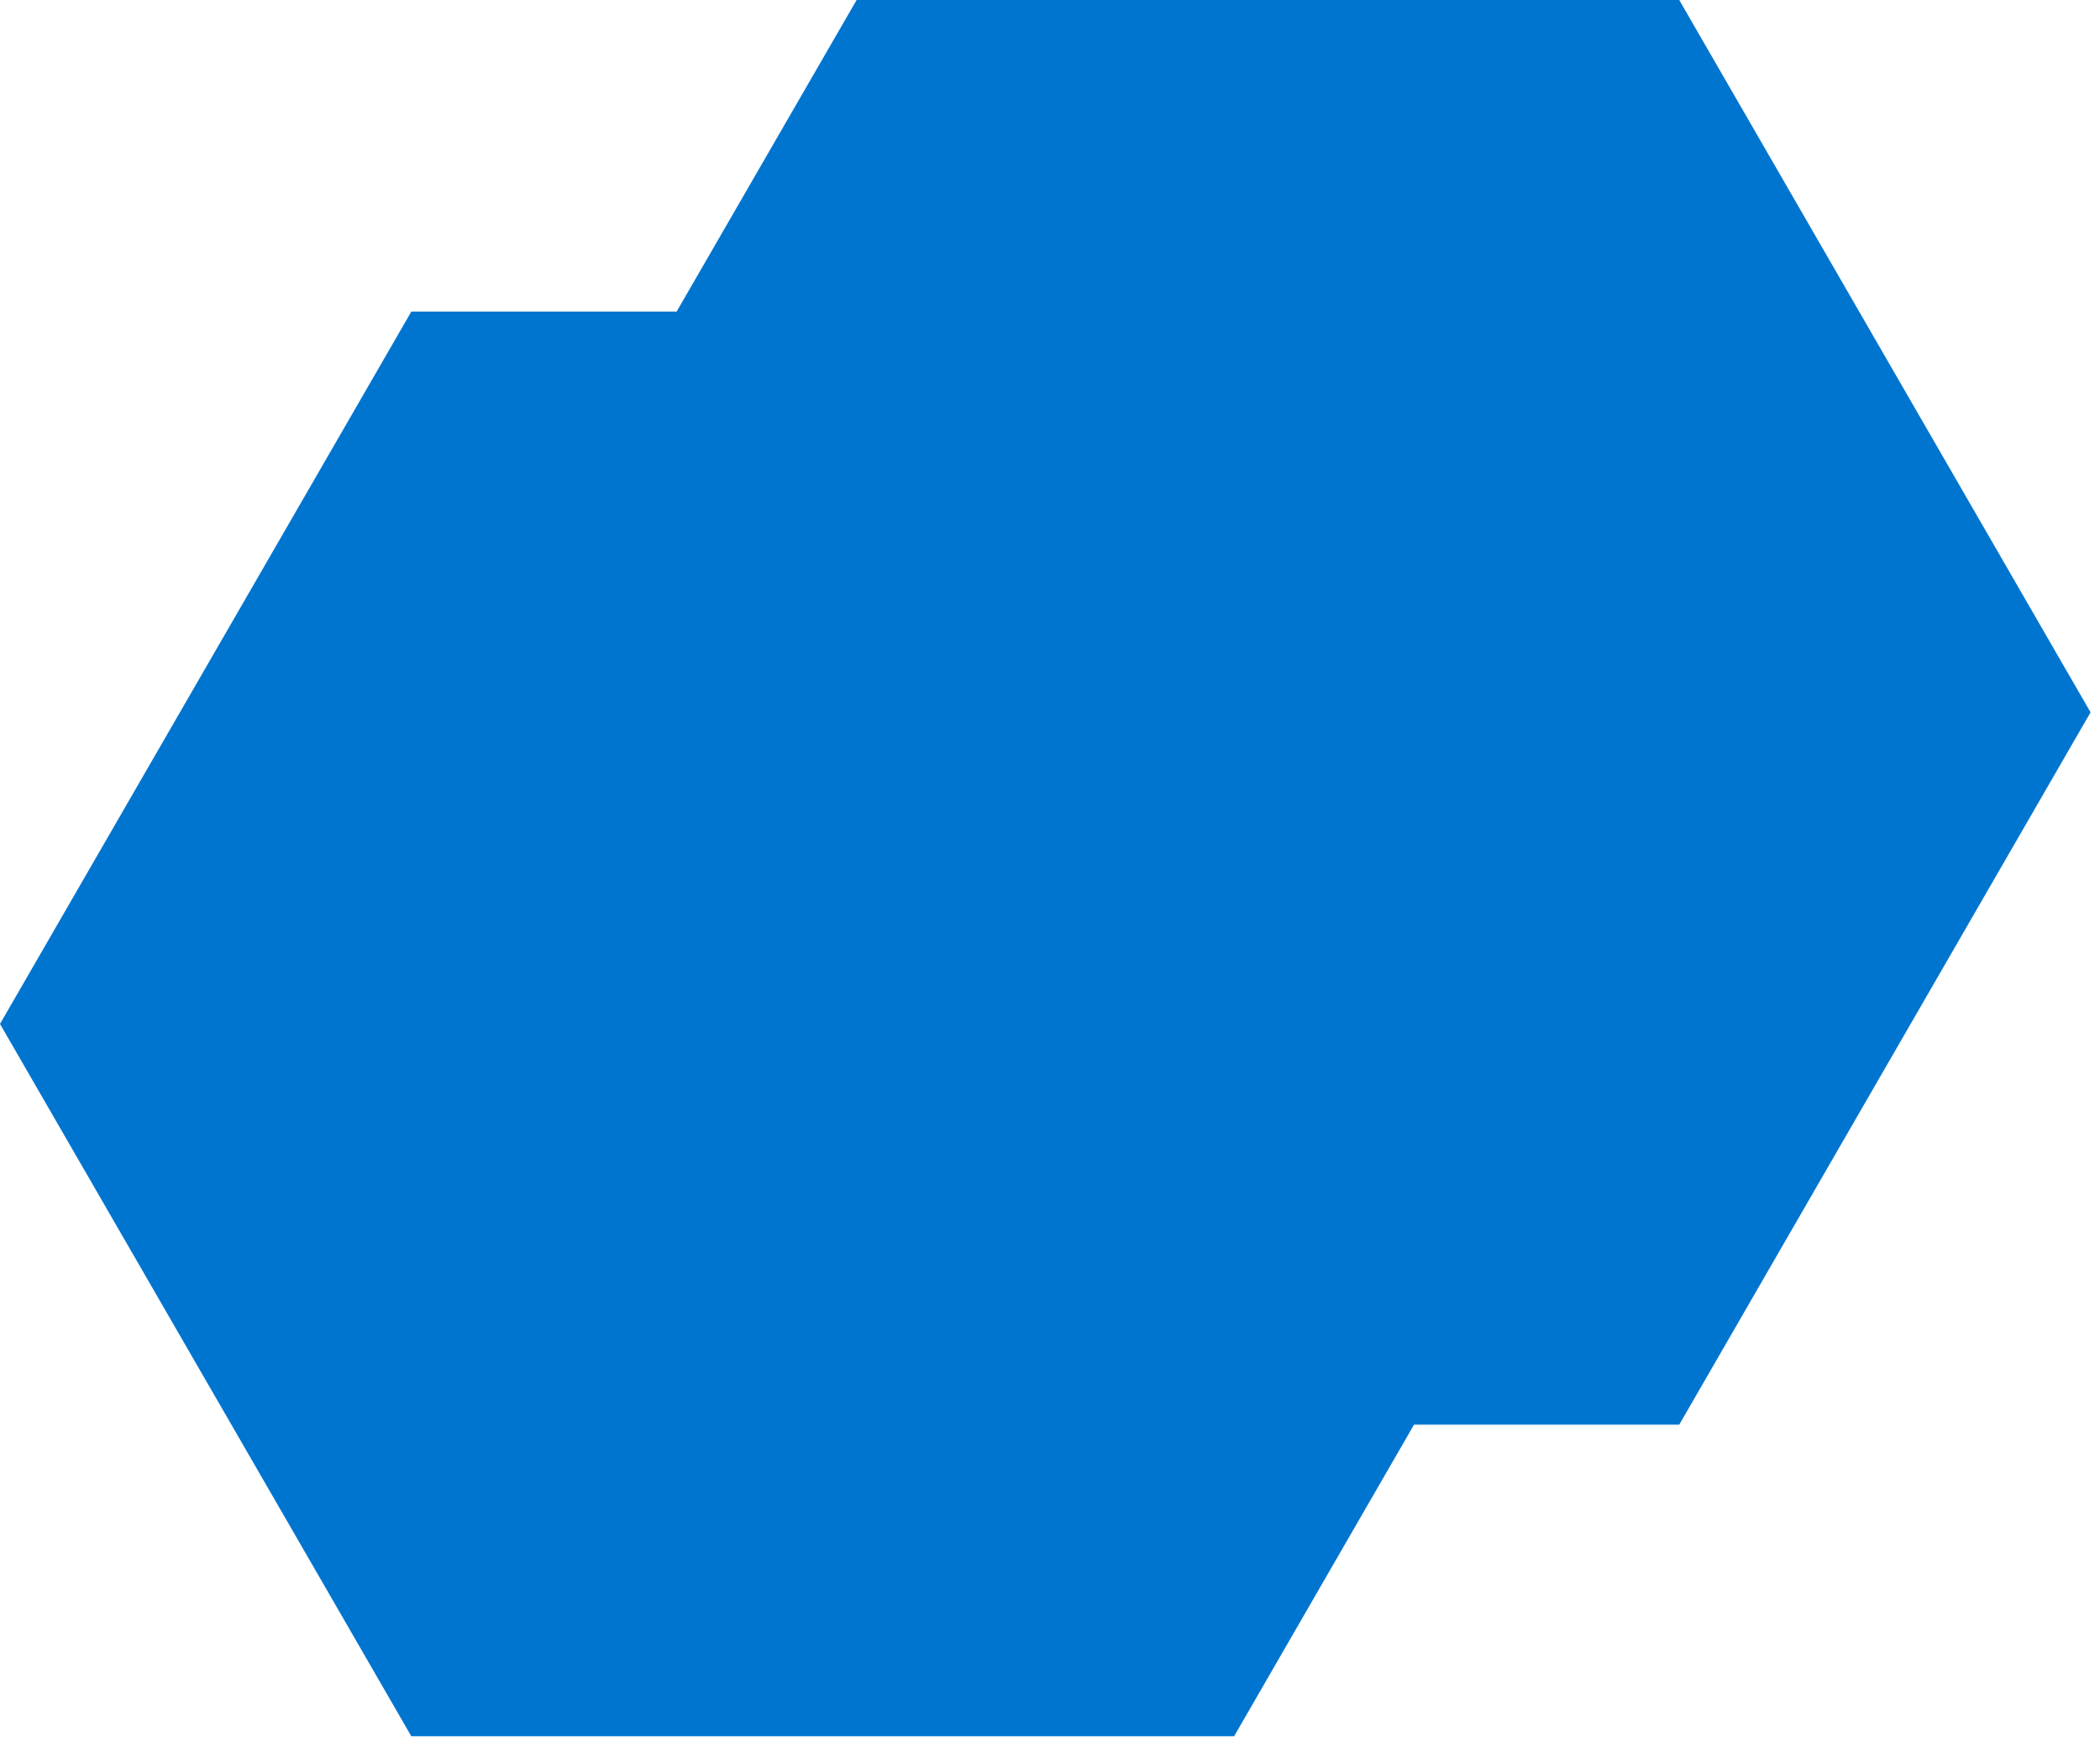 <svg width="158" height="131" viewBox="0 0 158 131" fill="none" xmlns="http://www.w3.org/2000/svg">
<path d="M92.851 130.657H30.947L0 77.053L30.947 23.449H92.851L123.798 77.053L92.851 130.657Z" fill="#0075D0"/>
<path d="M126.343 107.208H64.45L33.492 53.604L64.45 -0H126.343L157.29 53.604L126.343 107.208Z" fill="#0075D0"/>
</svg>
